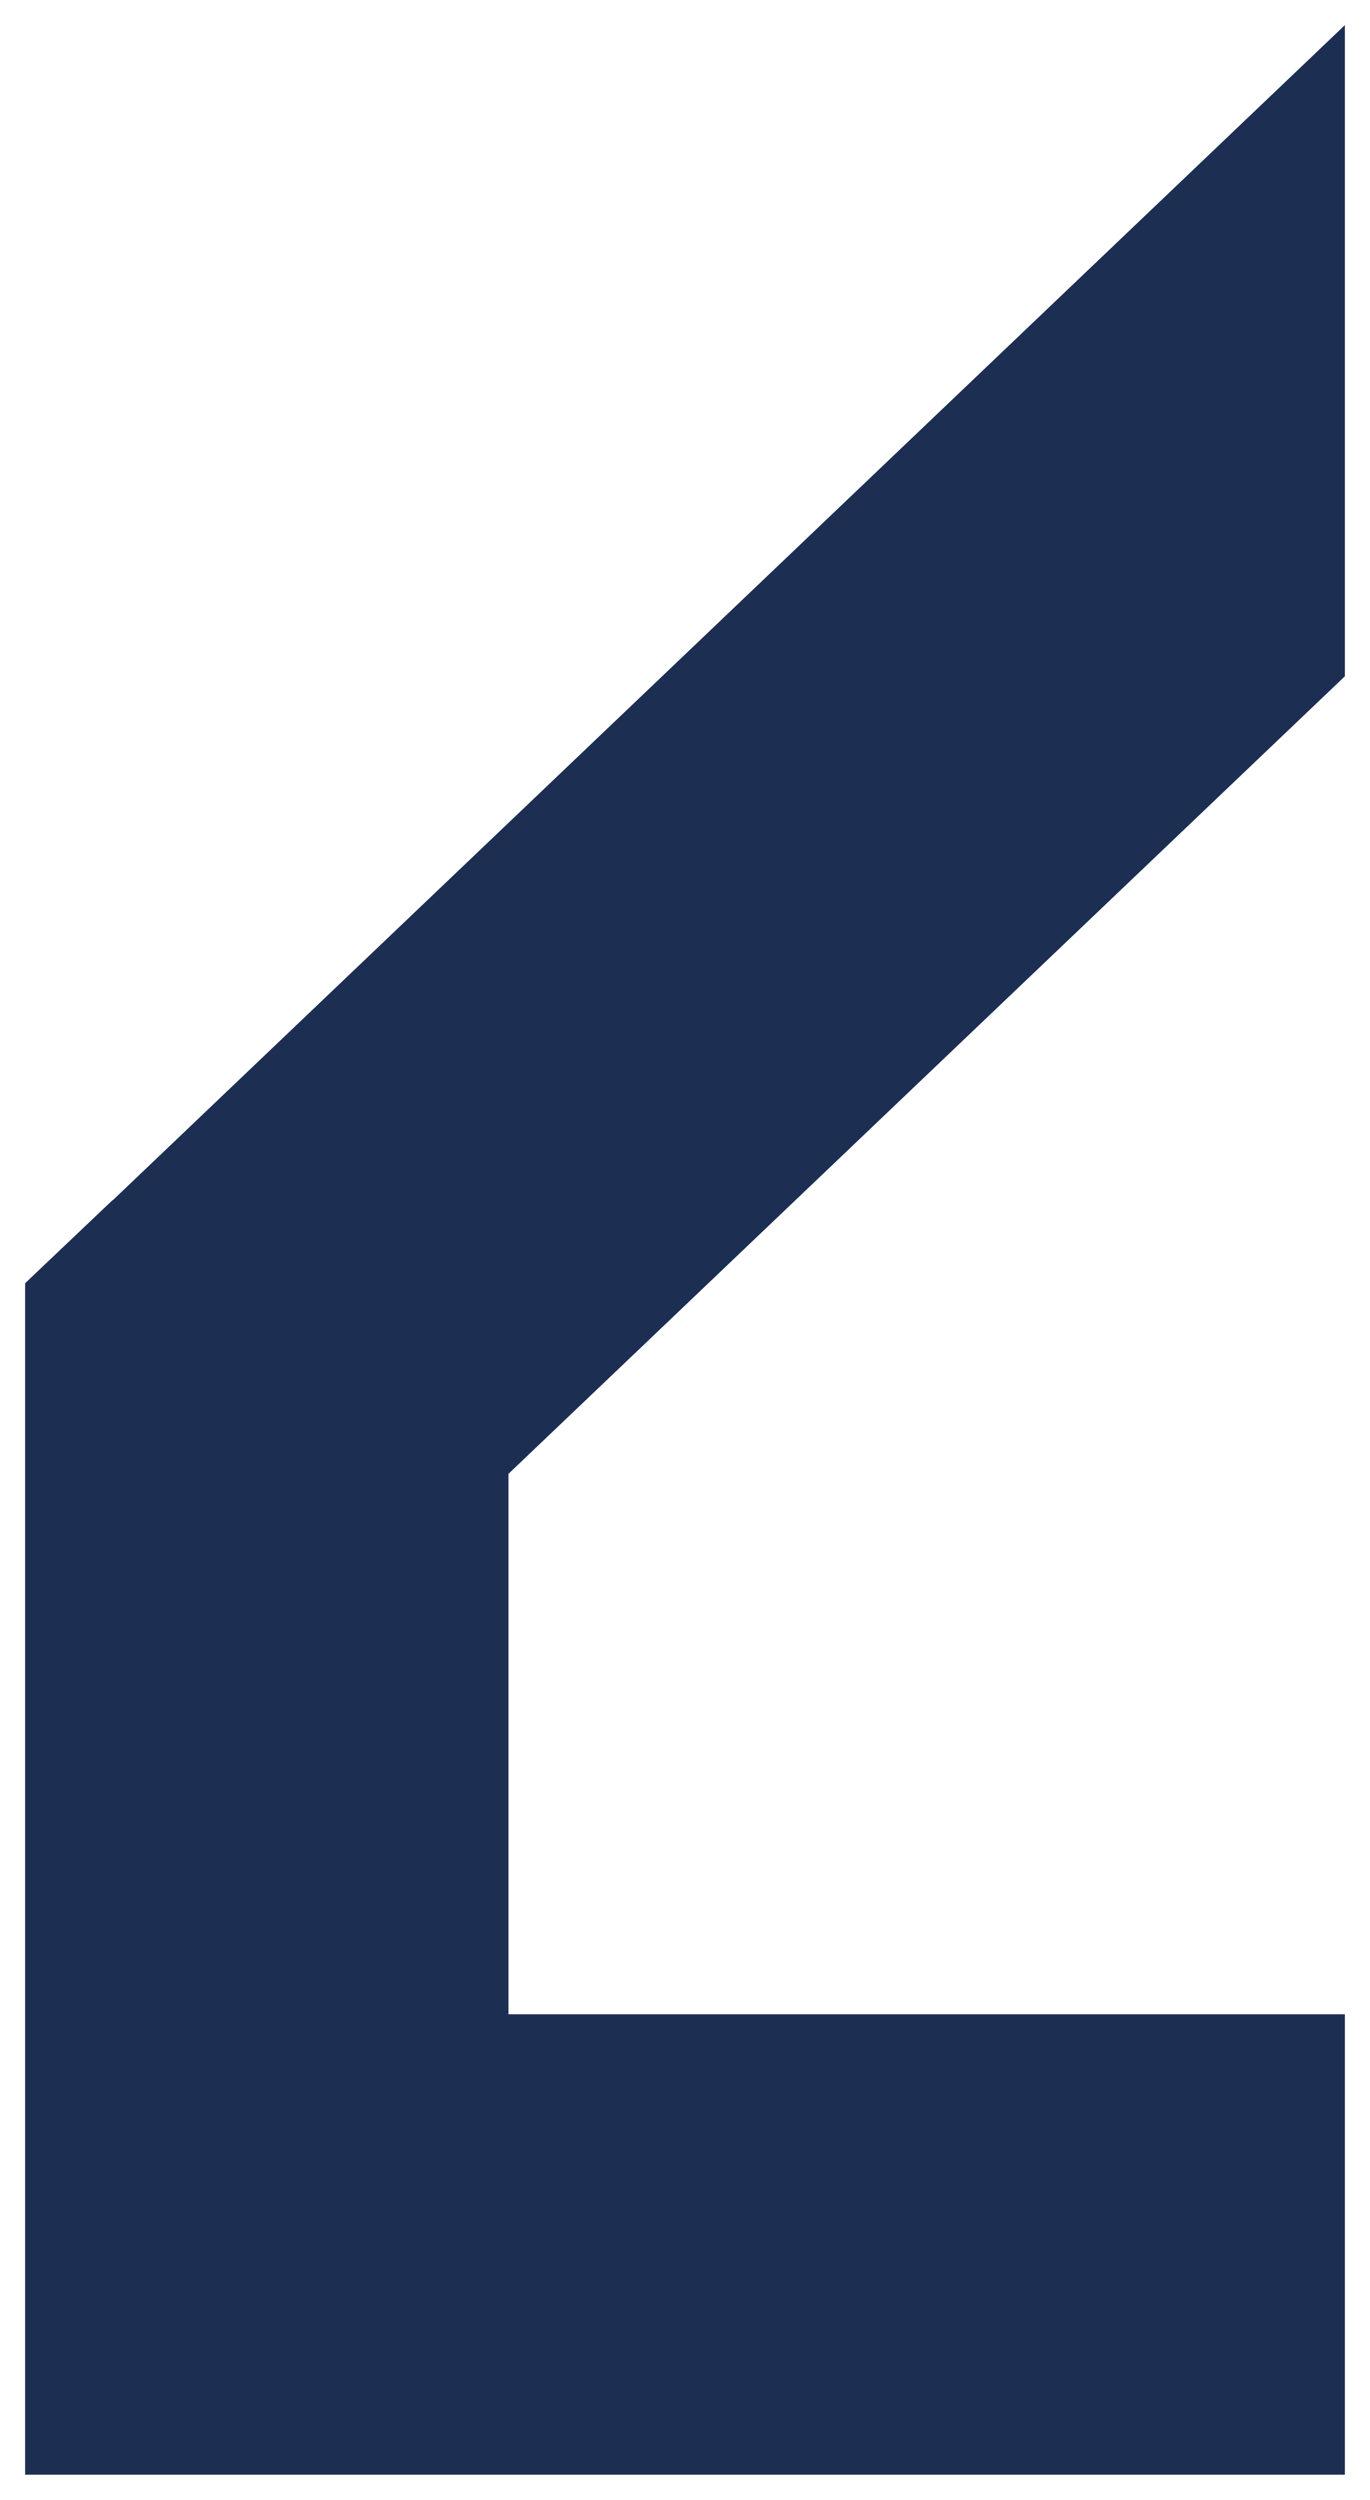 <?xml version="1.0" encoding="UTF-8"?>
<svg xmlns="http://www.w3.org/2000/svg" id="a" viewBox="0 0 434.28 792.41">
  <defs>
    <style>.b{fill:#1d2e53;}</style>
  </defs>
  <polyline class="b" points="426.32 214.37 426.32 7.96 36 380.23 35.45 380.65 7.96 406.77 7.96 784.45 426.32 784.45 426.32 638.5 161.18 638.5 161.18 467.19 426.32 214.37"></polyline>
</svg>
